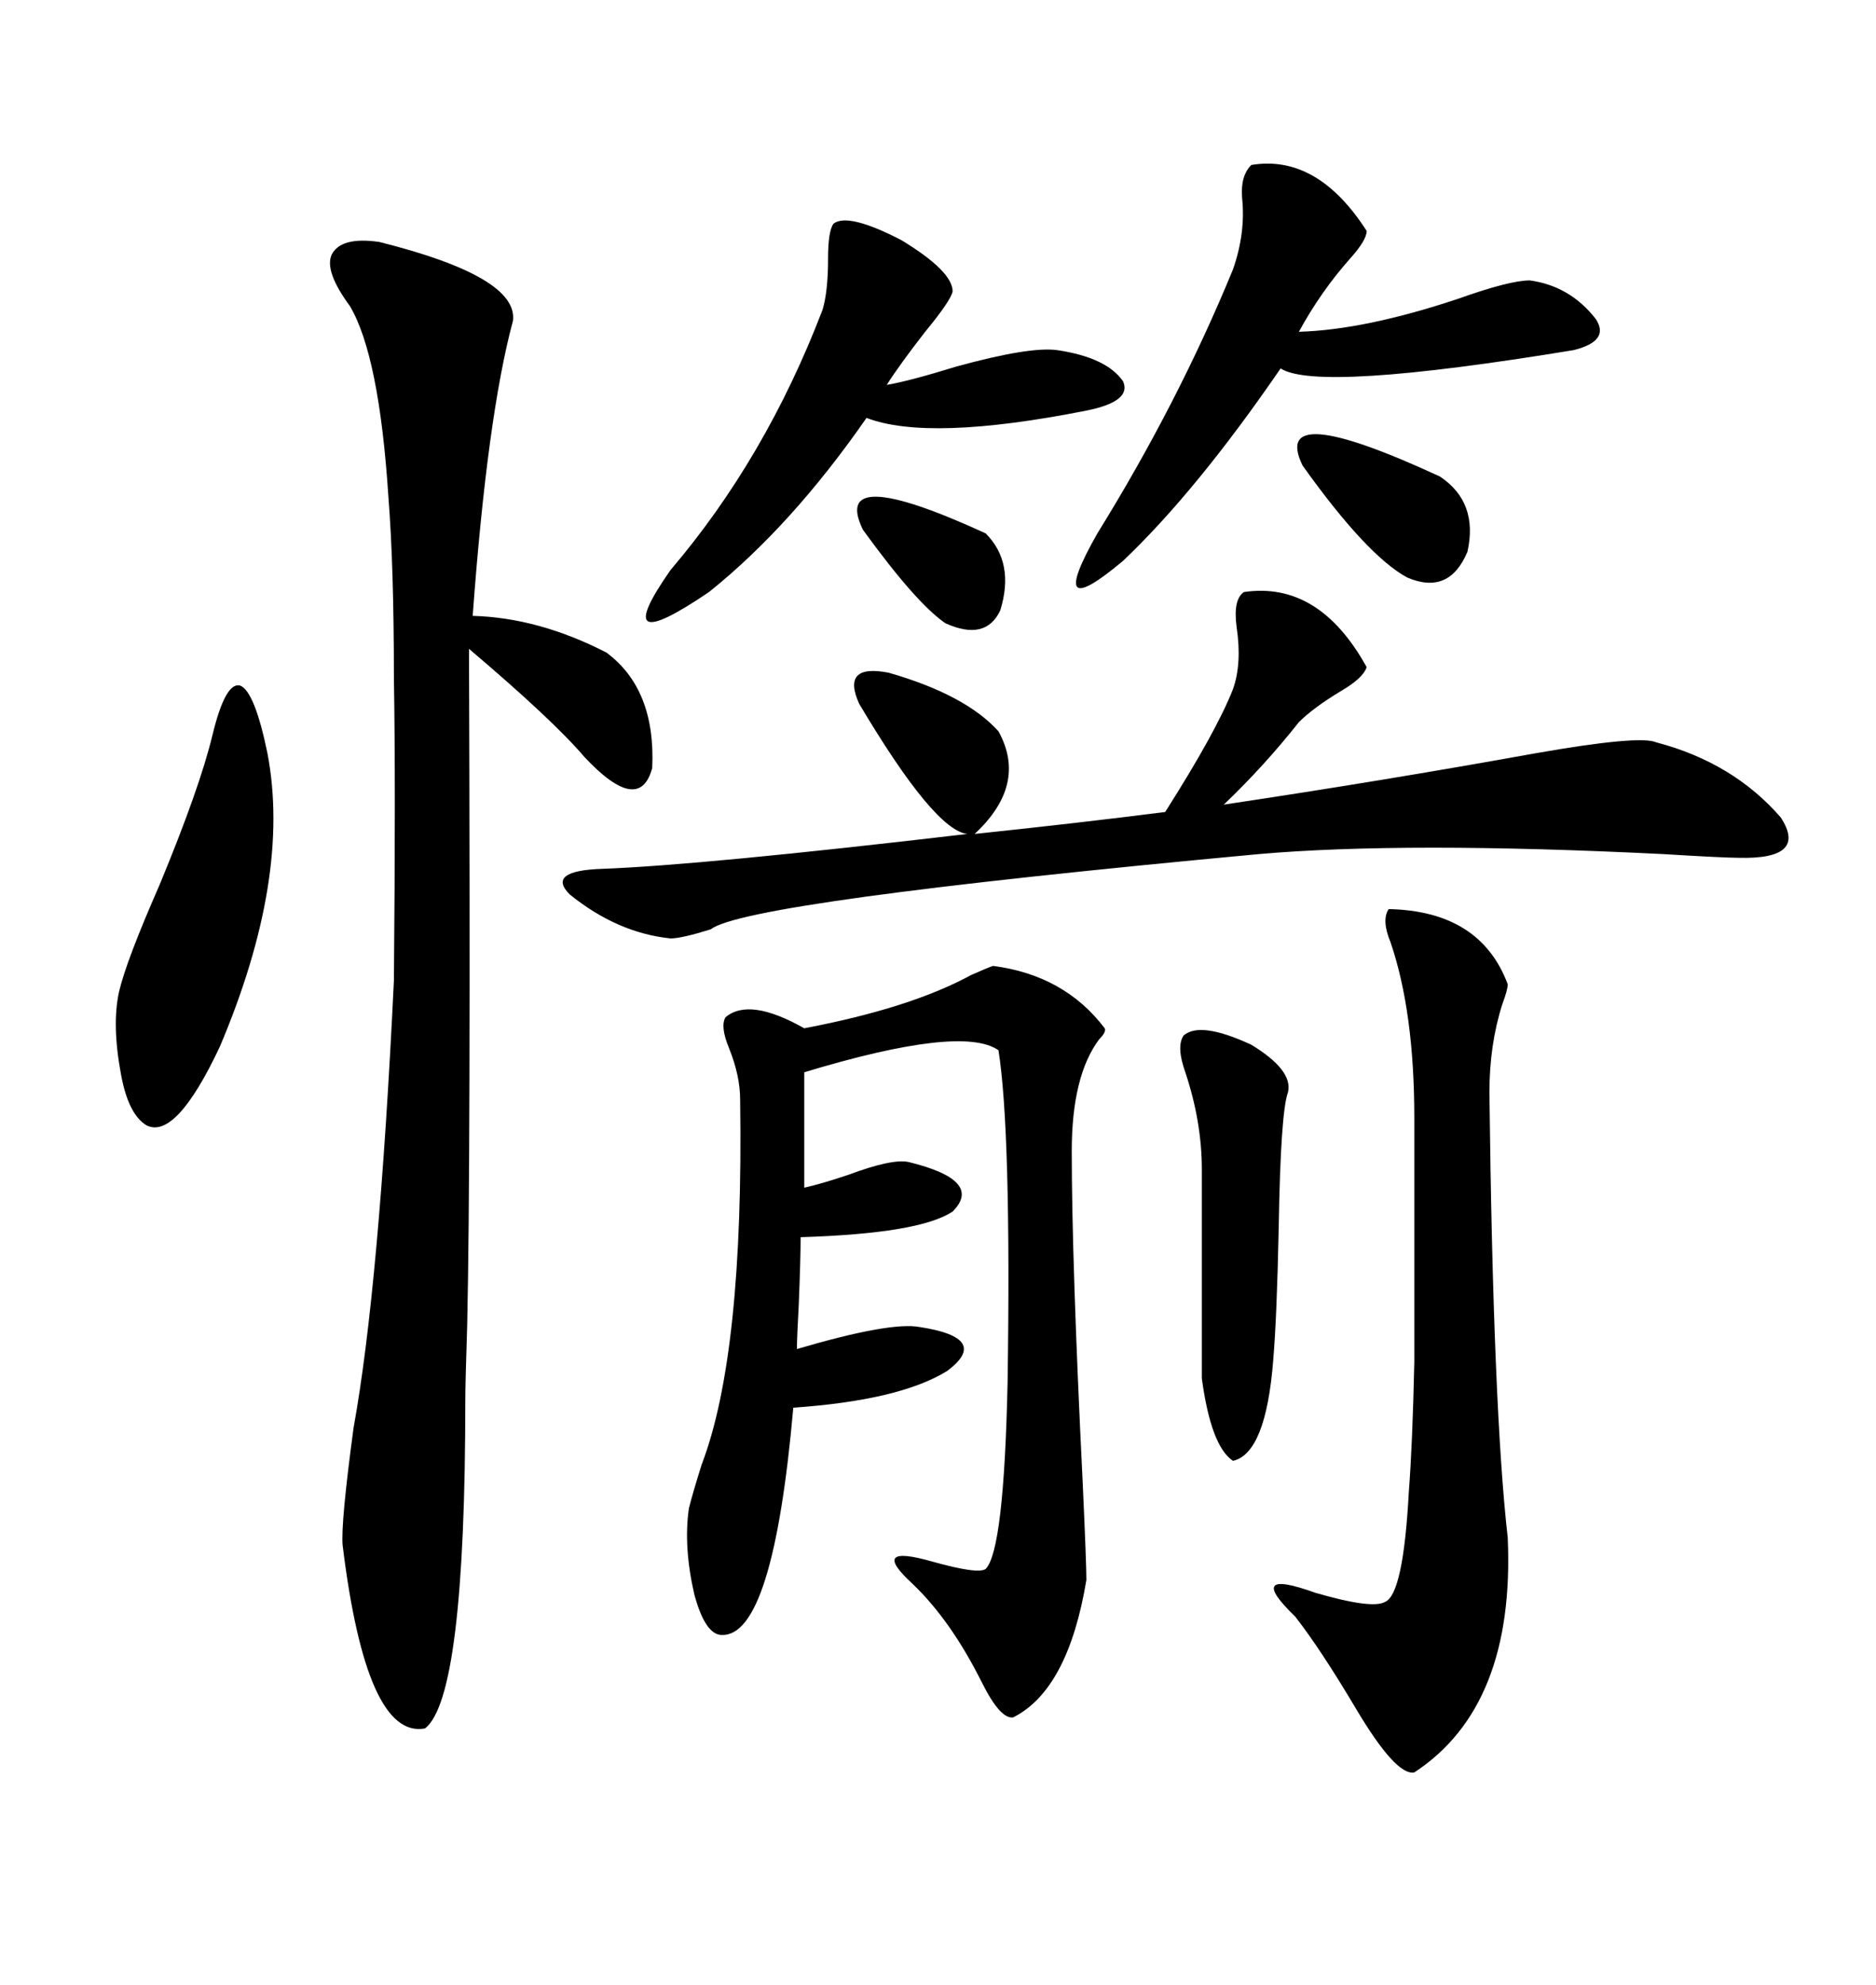 <svg xmlns="http://www.w3.org/2000/svg" xmlns:xlink="http://www.w3.org/1999/xlink" width="300" height="317.285"><path d="M60.64 38.67L60.64 38.67Q82.91 44.24 82.03 51.27L82.03 51.27Q77.93 66.50 75.59 98.44L75.59 98.44Q86.13 98.73 96.97 104.30L96.97 104.30Q104.88 110.16 104.30 122.75L104.30 122.75Q102.25 130.37 93.46 121.00L93.46 121.00Q88.48 115.14 75 103.71L75 103.71Q75.29 186.33 74.71 211.82L74.71 211.82Q74.41 221.19 74.41 223.83L74.41 223.83Q74.41 271.29 67.97 276.27L67.97 276.27Q58.59 278.03 54.79 246.97L54.79 246.97Q54.49 243.46 56.54 228.22L56.54 228.22Q60.64 205.66 62.99 156.74L62.99 156.74Q63.28 125.10 62.99 108.40L62.99 108.40Q62.99 90.53 62.11 79.39L62.11 79.39Q60.64 56.84 55.96 48.93L55.96 48.93Q51.86 43.36 53.03 40.72L53.03 40.72Q54.49 37.79 60.64 38.67ZM158.79 154.39L158.79 154.39Q170.21 155.86 176.66 164.36L176.66 164.36Q176.95 164.94 175.78 166.11L175.78 166.11Q171.39 171.97 171.39 183.98L171.39 183.98Q171.39 201.56 173.14 237.01L173.14 237.01Q173.73 249.90 173.73 252.54L173.73 252.54Q170.80 270.12 162.01 274.51L162.01 274.51Q159.96 274.80 157.03 268.95L157.03 268.95Q152.05 258.98 145.90 253.13L145.90 253.13Q138.87 246.68 149.12 249.61L149.12 249.61Q156.45 251.66 157.62 250.78L157.62 250.78Q160.55 247.85 161.13 220.90L161.13 220.90Q161.72 180.76 159.67 167.87L159.67 167.87Q153.81 163.77 128.61 171.39L128.61 171.39L128.61 189.84Q131.25 189.26 135.64 187.79L135.64 187.79Q142.68 185.16 145.31 185.74L145.31 185.74Q157.32 188.67 152.34 193.65L152.34 193.65Q147.07 197.17 128.03 197.75L128.03 197.75Q128.03 201.27 127.73 208.59L127.73 208.59Q127.44 213.87 127.44 215.63L127.44 215.63Q142.38 211.23 147.07 212.11L147.07 212.11Q158.50 213.87 151.46 219.14L151.46 219.14Q143.85 223.83 126.86 225L126.86 225Q123.63 261.62 115.43 261.33L115.43 261.33Q112.79 261.33 111.04 254.88L111.04 254.88Q109.28 247.27 110.16 241.11L110.16 241.11Q110.74 238.77 112.21 234.08L112.21 234.08Q118.95 216.50 118.36 175.78L118.36 175.78Q118.36 171.97 116.60 167.58L116.60 167.58Q115.14 164.06 116.02 162.60L116.02 162.60Q119.82 159.38 128.61 164.36L128.61 164.36Q145.61 161.13 155.27 155.86L155.27 155.86Q157.91 154.69 158.79 154.39ZM198.93 94.63L198.93 94.63Q210.94 92.87 218.55 106.64L218.55 106.64Q217.97 108.40 214.45 110.45L214.45 110.45Q210.06 113.09 207.71 115.43L207.71 115.43Q202.15 122.46 195.70 128.61L195.70 128.61Q221.19 124.80 245.51 120.41L245.51 120.41Q262.21 117.48 264.84 118.65L264.84 118.65Q277.15 121.88 284.77 130.66L284.77 130.66Q289.16 137.40 278.03 137.11L278.03 137.11Q275.68 137.11 266.02 136.52L266.02 136.52Q224.71 134.47 201.27 136.52L201.27 136.52Q119.24 144.14 113.67 148.54L113.67 148.54Q108.98 150 107.23 150L107.23 150Q98.73 149.12 91.11 142.97L91.11 142.97Q87.30 139.16 96.39 138.87L96.39 138.87Q112.21 138.28 154.69 133.30L154.69 133.30Q149.41 132.71 137.40 112.50L137.40 112.50Q134.47 106.05 142.09 107.52L142.09 107.52Q154.39 111.04 159.67 116.89L159.67 116.89Q164.36 125.39 155.86 133.30L155.86 133.30Q172.56 131.54 186.33 129.79L186.33 129.79Q194.53 116.89 197.17 110.16L197.17 110.16Q198.63 106.05 197.75 100.20L197.75 100.20Q197.17 95.80 198.93 94.63ZM222.07 145.31L222.07 145.31Q236.72 145.61 241.11 157.32L241.11 157.32Q241.11 158.20 240.23 160.55L240.23 160.55Q238.18 166.99 238.18 174.61L238.18 174.61Q238.77 225.29 241.11 245.80L241.11 245.80Q242.29 272.75 226.17 283.30L226.17 283.30Q223.24 283.89 216.80 273.05L216.80 273.05Q211.23 263.67 207.13 258.40L207.13 258.40Q198.93 250.49 210.35 254.59L210.35 254.59Q219.43 257.23 221.48 256.05L221.48 256.05Q224.41 254.88 225.29 238.48L225.29 238.48Q225.88 230.86 226.17 217.68L226.17 217.68Q226.17 206.84 226.17 178.71L226.17 178.71Q226.17 161.72 222.36 150.59L222.36 150.59Q220.90 147.07 222.07 145.31ZM200.10 26.37L200.10 26.37Q210.64 24.61 218.55 36.91L218.55 36.91Q218.55 38.38 215.92 41.31L215.92 41.31Q211.23 46.58 207.71 53.03L207.71 53.03Q218.26 52.73 233.20 47.75L233.20 47.75Q241.41 44.82 244.63 44.82L244.63 44.82Q251.07 45.70 255.18 50.98L255.18 50.98Q257.52 54.49 251.66 55.96L251.66 55.96Q210.64 62.70 204.79 58.89L204.79 58.89Q191.31 78.52 179.59 89.65L179.59 89.65Q166.99 100.20 175.49 85.25L175.49 85.25Q188.38 64.45 197.17 43.07L197.17 43.07Q199.22 37.21 198.63 31.64L198.63 31.64Q198.34 28.13 200.10 26.37ZM133.30 35.74L133.30 35.74Q135.64 33.98 144.14 38.38L144.14 38.38Q152.34 43.36 152.34 46.58L152.34 46.58Q152.05 48.05 147.95 53.03L147.95 53.03Q143.85 58.30 141.80 61.52L141.80 61.52Q145.31 60.94 152.93 58.59L152.93 58.59Q164.65 55.37 169.04 55.96L169.04 55.96Q176.95 57.13 179.59 60.94L179.59 60.94Q181.05 64.16 173.73 65.63L173.73 65.63Q148.54 70.61 138.57 66.80L138.57 66.80Q126.56 84.08 113.38 94.63L113.38 94.63Q96.97 105.76 107.23 91.11L107.23 91.11Q122.46 73.24 131.54 49.51L131.54 49.51Q132.42 46.58 132.42 41.31L132.42 41.31Q132.42 36.91 133.30 35.74ZM33.98 117.48L33.98 117.48Q36.04 108.98 38.38 109.57L38.38 109.57Q40.72 110.45 42.77 120.41L42.77 120.41Q46.58 140.33 35.16 167.29L35.16 167.29Q28.13 182.23 23.44 179.88L23.44 179.88Q20.51 178.13 19.34 171.68L19.34 171.68Q17.87 163.77 19.04 158.50L19.04 158.50Q20.21 153.52 25.49 141.50L25.49 141.50Q31.93 125.98 33.98 117.48ZM192.19 220.31L192.19 186.91Q192.19 179.30 189.55 171.39L189.55 171.39Q188.09 167.29 189.26 165.53L189.26 165.53Q191.89 163.18 200.10 166.99L200.10 166.99Q206.84 171.09 205.96 174.61L205.96 174.61Q204.79 177.83 204.49 196.00L204.49 196.00Q204.20 210.35 203.61 217.38L203.61 217.38Q202.44 232.32 197.17 233.50L197.17 233.50Q193.65 231.15 192.19 220.31L192.19 220.31ZM208.30 74.41L208.30 74.41Q203.03 63.57 230.27 76.17L230.27 76.17Q236.43 80.27 234.67 88.18L234.67 88.18Q231.74 95.21 225 92.29L225 92.29Q218.55 88.77 208.30 74.41ZM137.99 84.67L137.99 84.67Q132.71 73.83 157.62 85.25L157.62 85.25Q162.30 89.94 159.96 97.56L159.96 97.56Q157.62 102.54 151.17 99.61L151.17 99.61Q146.48 96.39 137.99 84.67Z"/></svg>